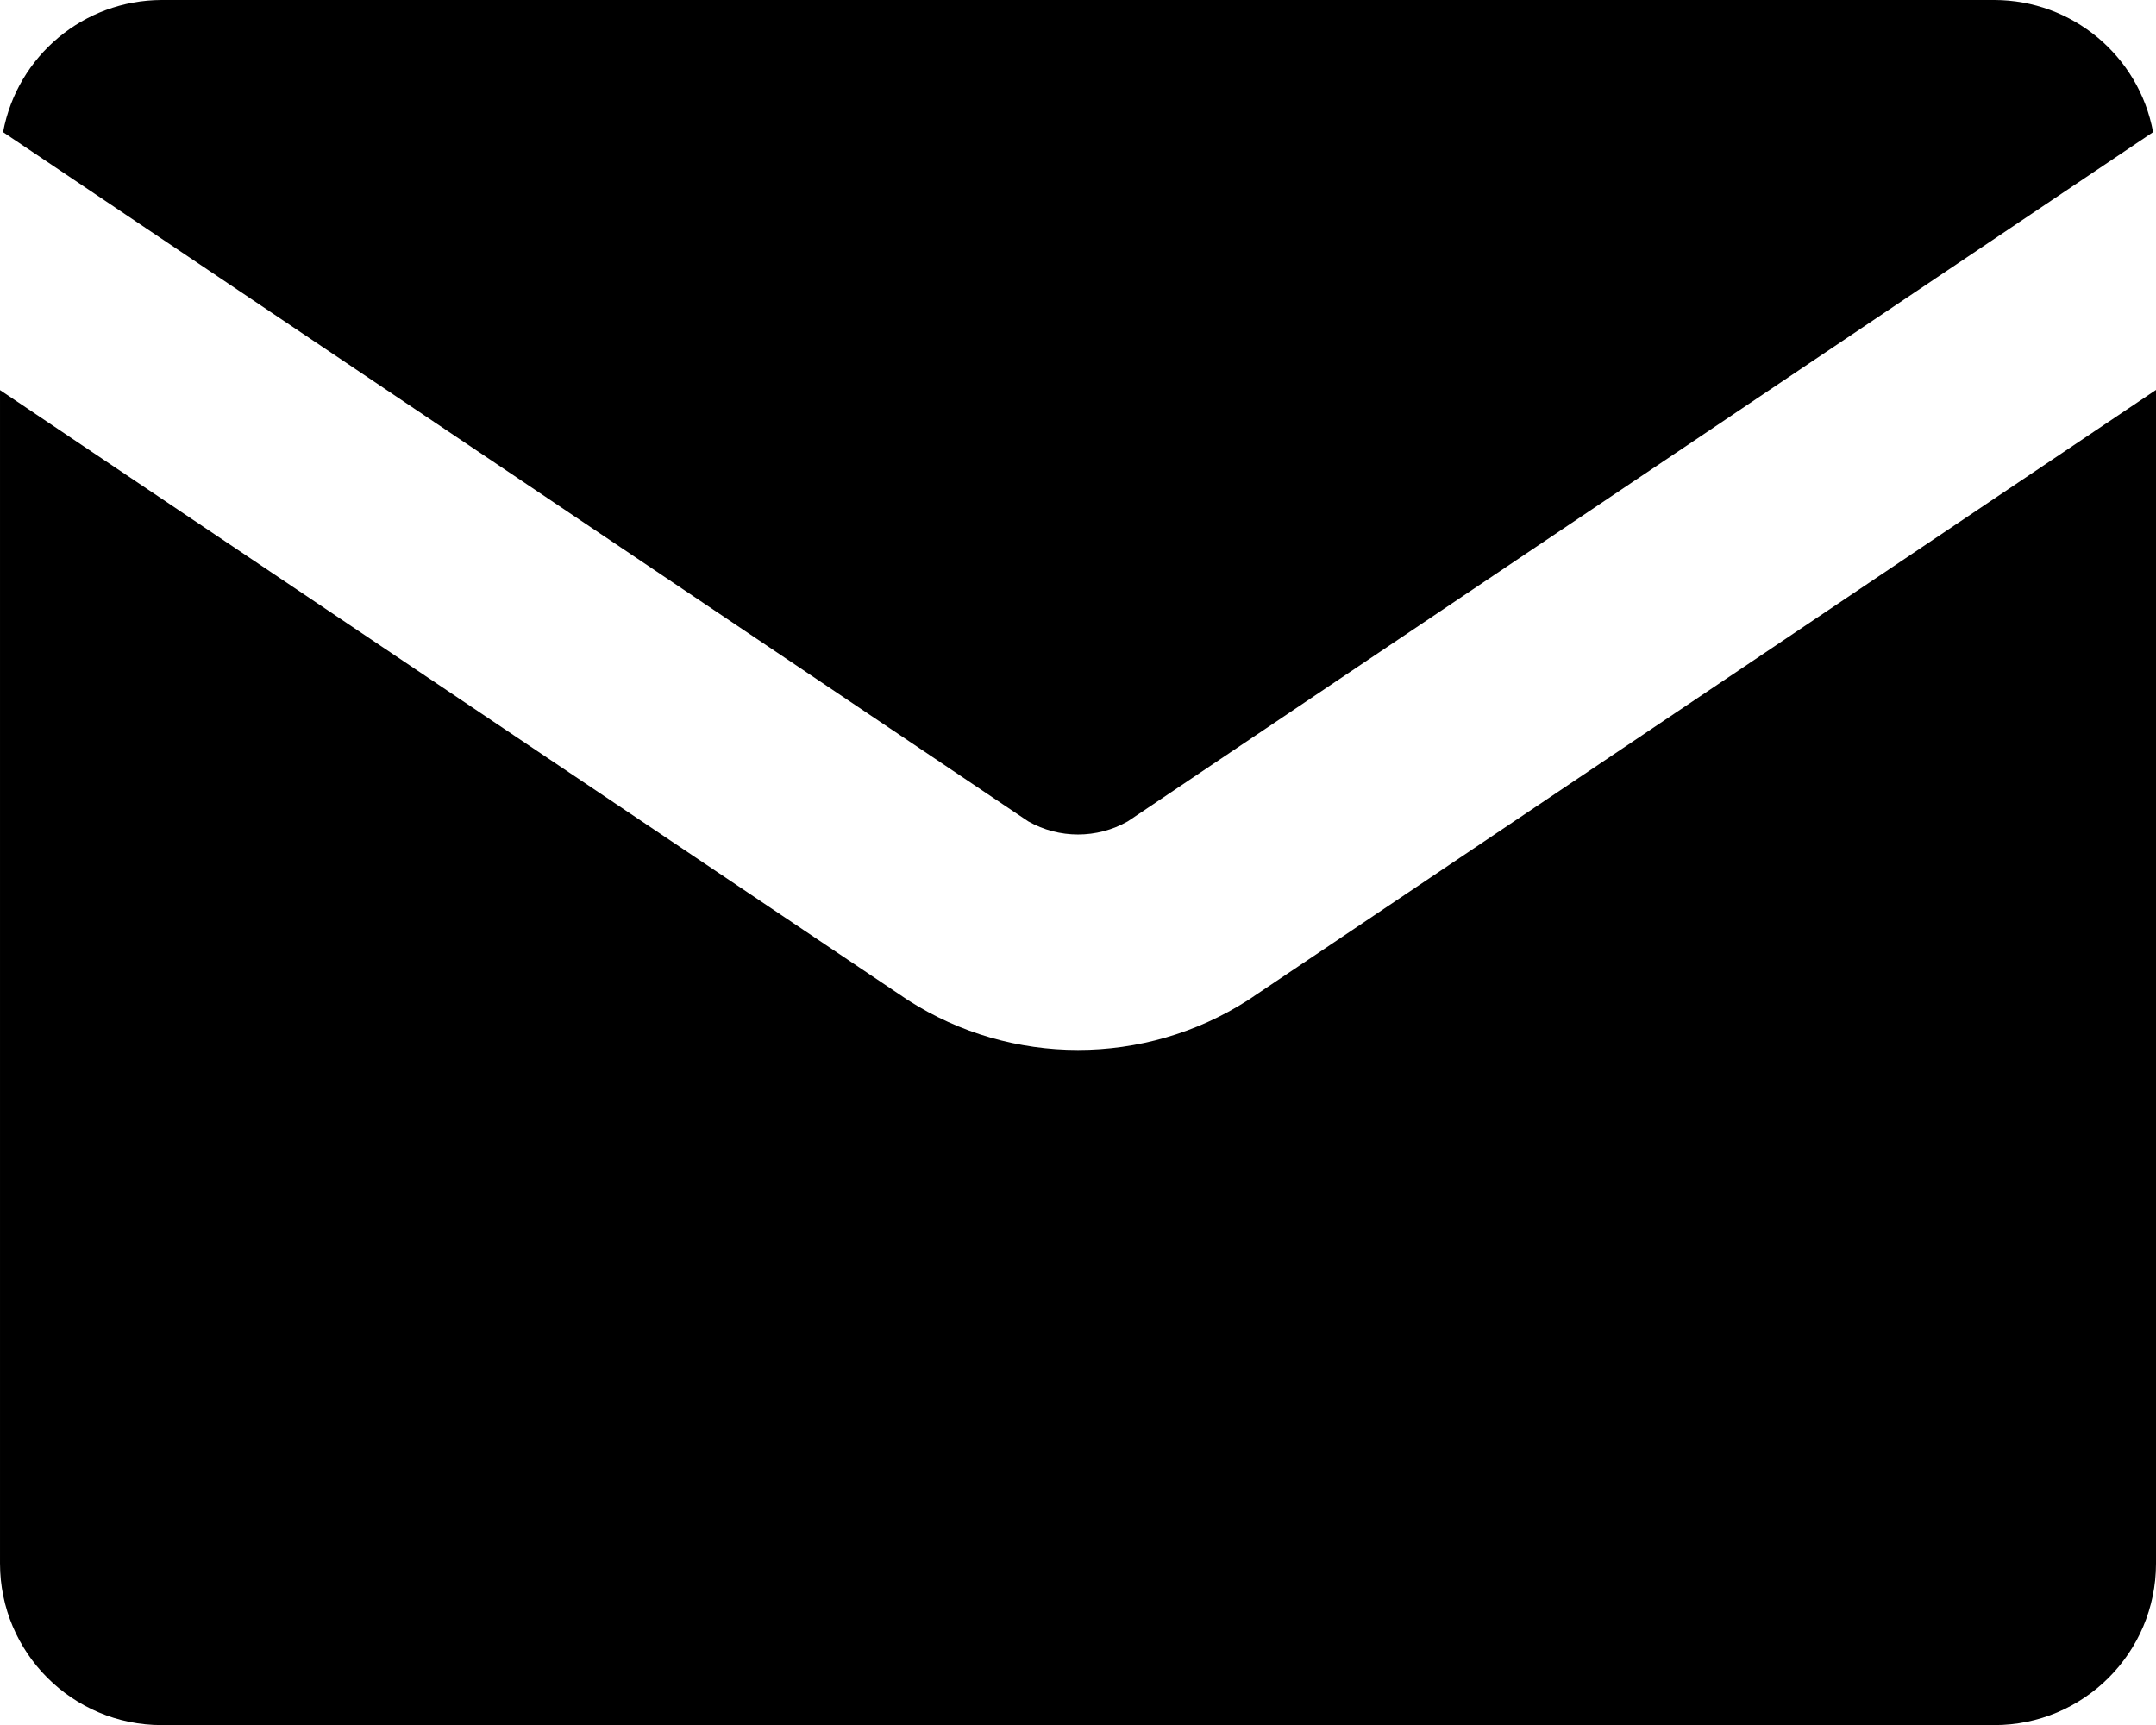 <?xml version="1.0" encoding="utf-8"?>
<!-- Generator: Adobe Illustrator 15.0.0, SVG Export Plug-In . SVG Version: 6.00 Build 0)  -->
<!DOCTYPE svg PUBLIC "-//W3C//DTD SVG 1.1//EN" "http://www.w3.org/Graphics/SVG/1.1/DTD/svg11.dtd">
<svg version="1.1" id="Ebene_1" xmlns:x="http://ns.adobe.com/Extensibility/1.0/" xmlns:i="http://ns.adobe.com/AdobeIllustrator/10.0/" xmlns:graph="http://ns.adobe.com/Graphs/1.0/"
	 xmlns="http://www.w3.org/2000/svg" xmlns:xlink="http://www.w3.org/1999/xlink" xmlns:a="http://ns.adobe.com/AdobeSVGViewerExtensions/3.0/"
	 x="0px" y="0px" width="372.029px" height="297.641px" viewBox="111.625 0 372.029 297.641"
	 enable-background="new 111.625 0 372.029 297.641" xml:space="preserve">
<title>footer-mail</title>
<path d="M289.06,141.719L112.156,22.797C114.612,9.604,126.11,0.028,139.529,0h316.223c13.43,0.016,24.943,9.595,27.401,22.797
	L306.22,141.719C300.898,144.733,294.383,144.733,289.06,141.719z M326.952,172.58L483.655,67.274v202.463
	c0,15.41-12.492,27.903-27.903,27.903H139.529c-15.41,0-27.903-12.493-27.903-27.903V67.302L268.328,172.58
	C286.195,184.02,309.085,184.02,326.952,172.58z"/>
</svg>
